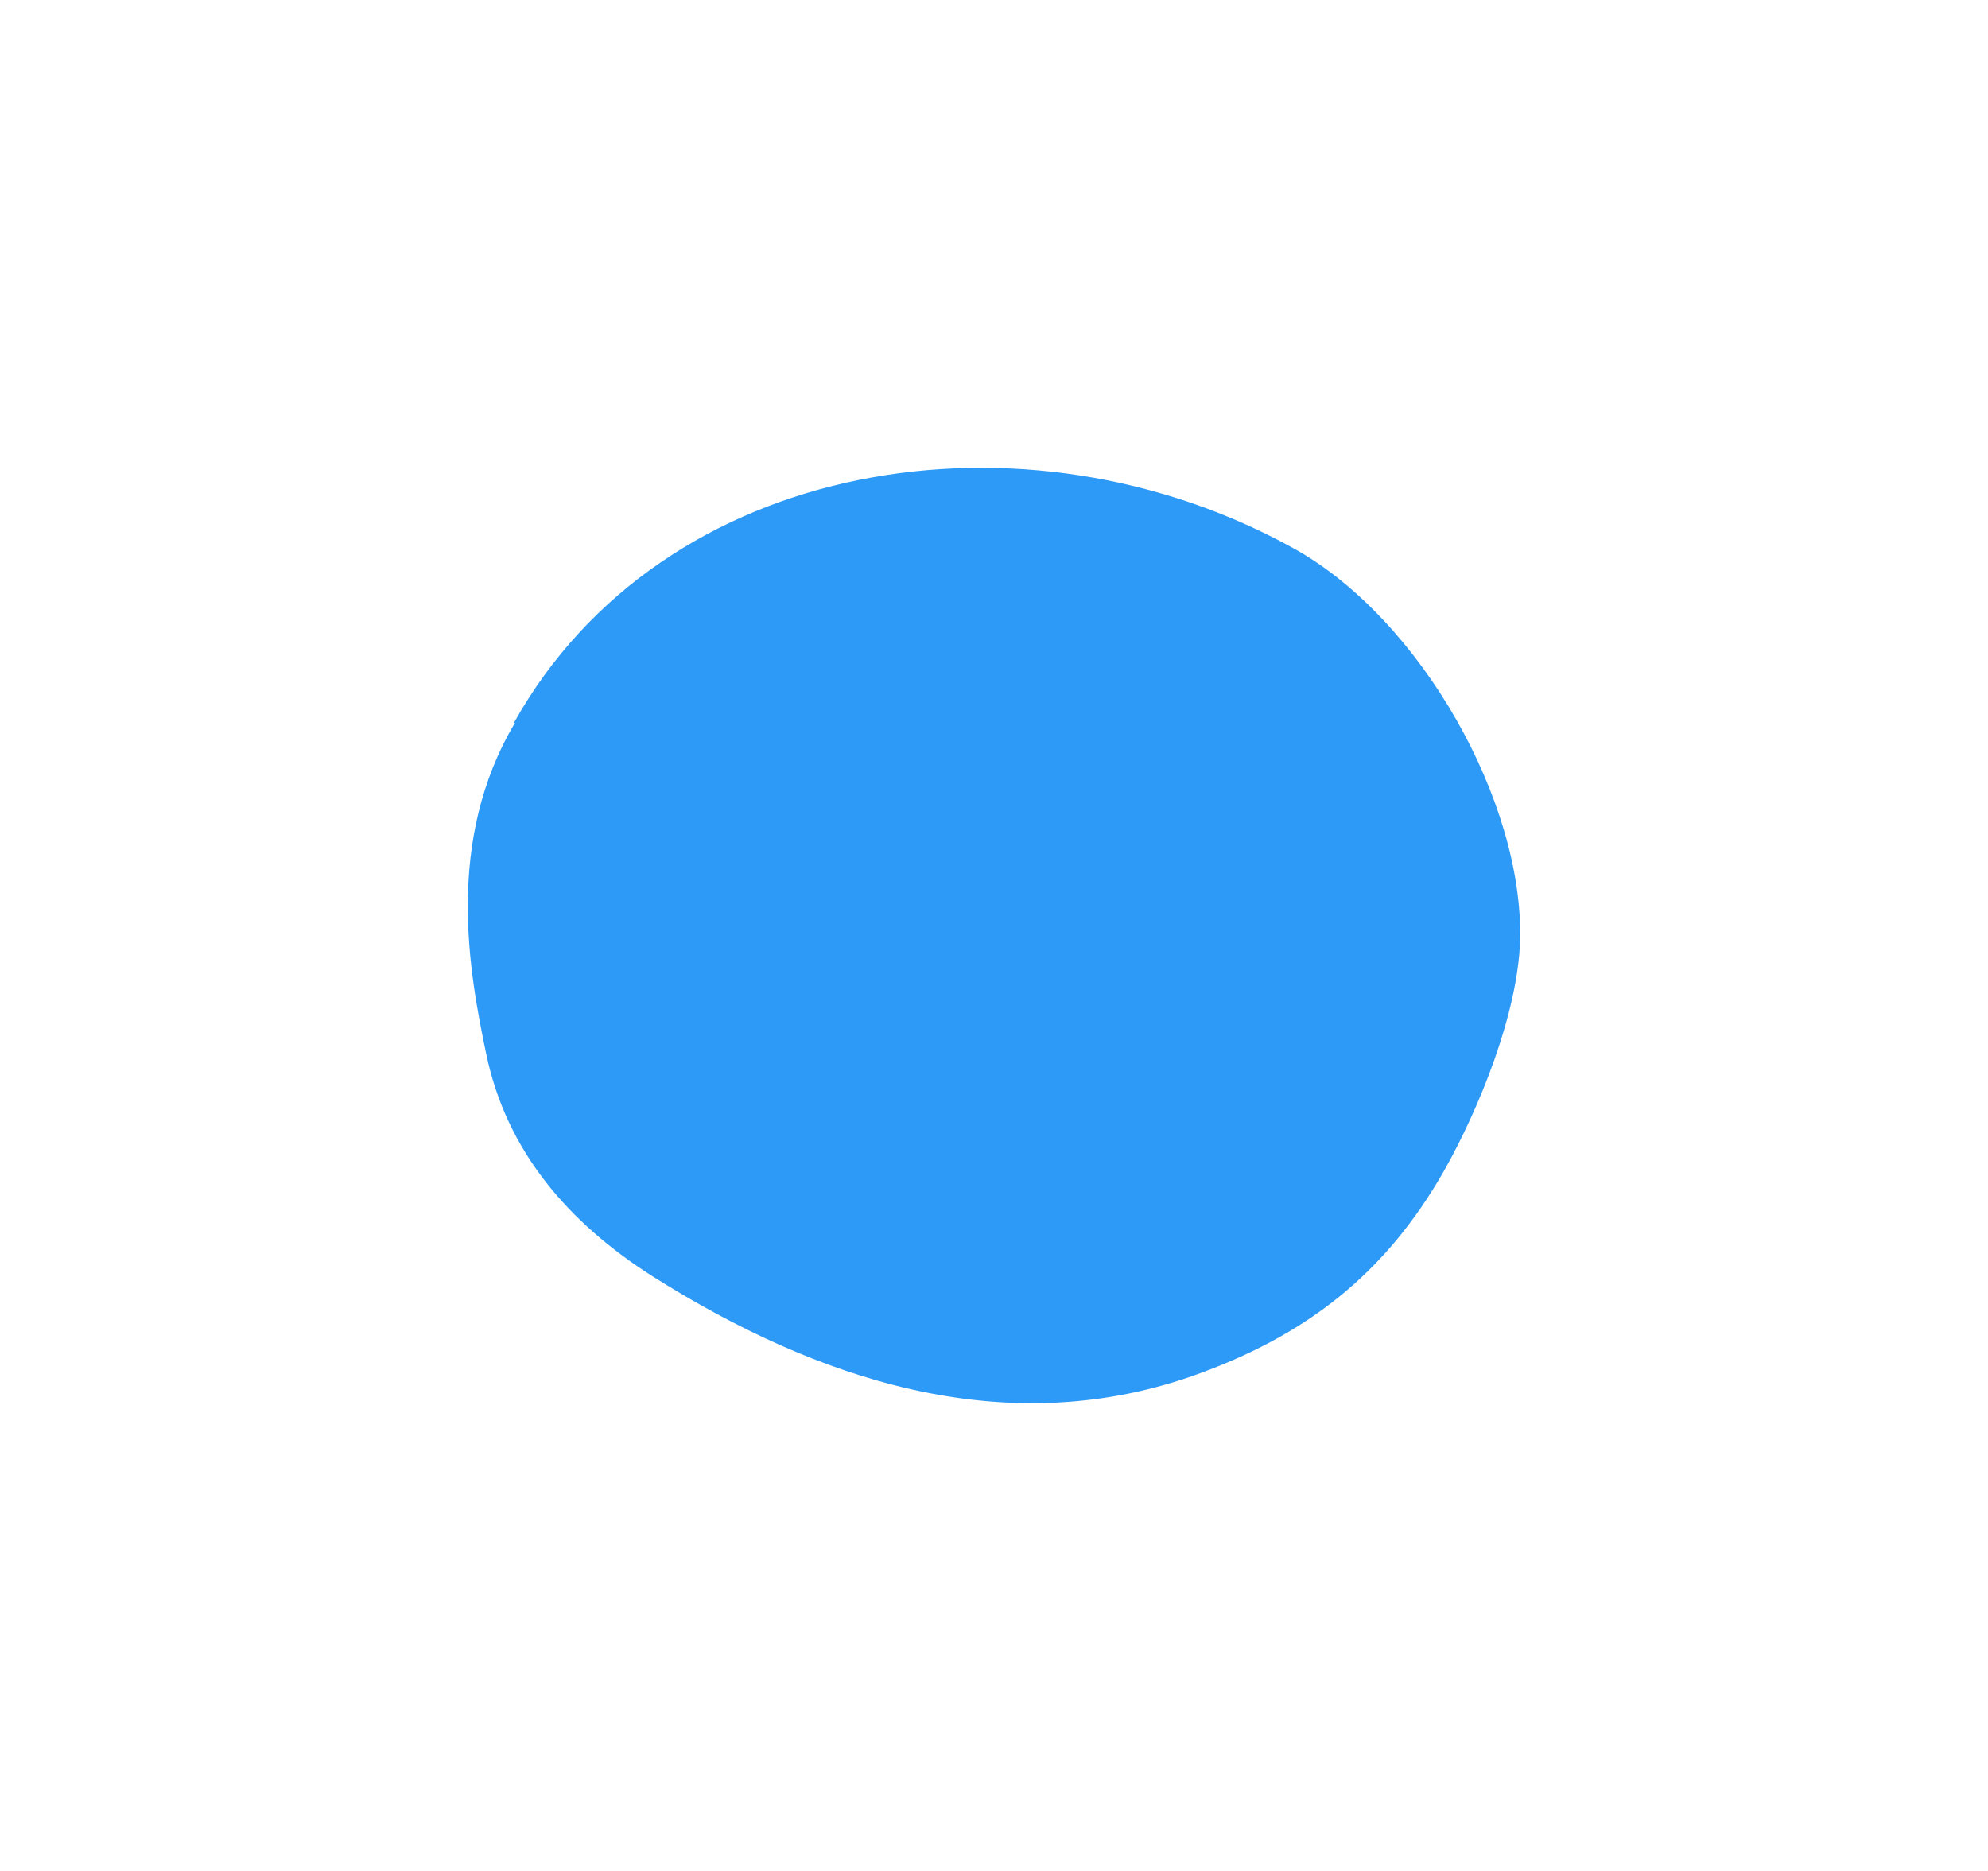 <?xml version="1.0" encoding="UTF-8"?> <svg xmlns="http://www.w3.org/2000/svg" width="17" height="16" viewBox="0 0 17 16" fill="none"> <g filter="url(#filter0_f_739_17895)"> <path d="M4.395 6.181C5.663 3.91 8.766 3.409 11.074 4.696C12.151 5.3 13.027 6.855 12.999 8.038C12.981 8.66 12.653 9.472 12.351 10.008C11.85 10.889 11.174 11.424 10.189 11.77C8.574 12.331 6.977 11.796 5.581 10.915C4.86 10.457 4.331 9.844 4.158 9.014C4.012 8.315 3.802 7.192 4.404 6.181H4.395Z" fill="#2E9AF7"></path> </g> <defs> <filter id="filter0_f_739_17895" x="0" y="0" width="17" height="16" filterUnits="userSpaceOnUse" color-interpolation-filters="sRGB"> <feFlood flood-opacity="0" result="BackgroundImageFix"></feFlood> <feBlend mode="normal" in="SourceGraphic" in2="BackgroundImageFix" result="shape"></feBlend> <feGaussianBlur stdDeviation="2" result="effect1_foregroundBlur_739_17895"></feGaussianBlur> </filter> </defs> </svg> 